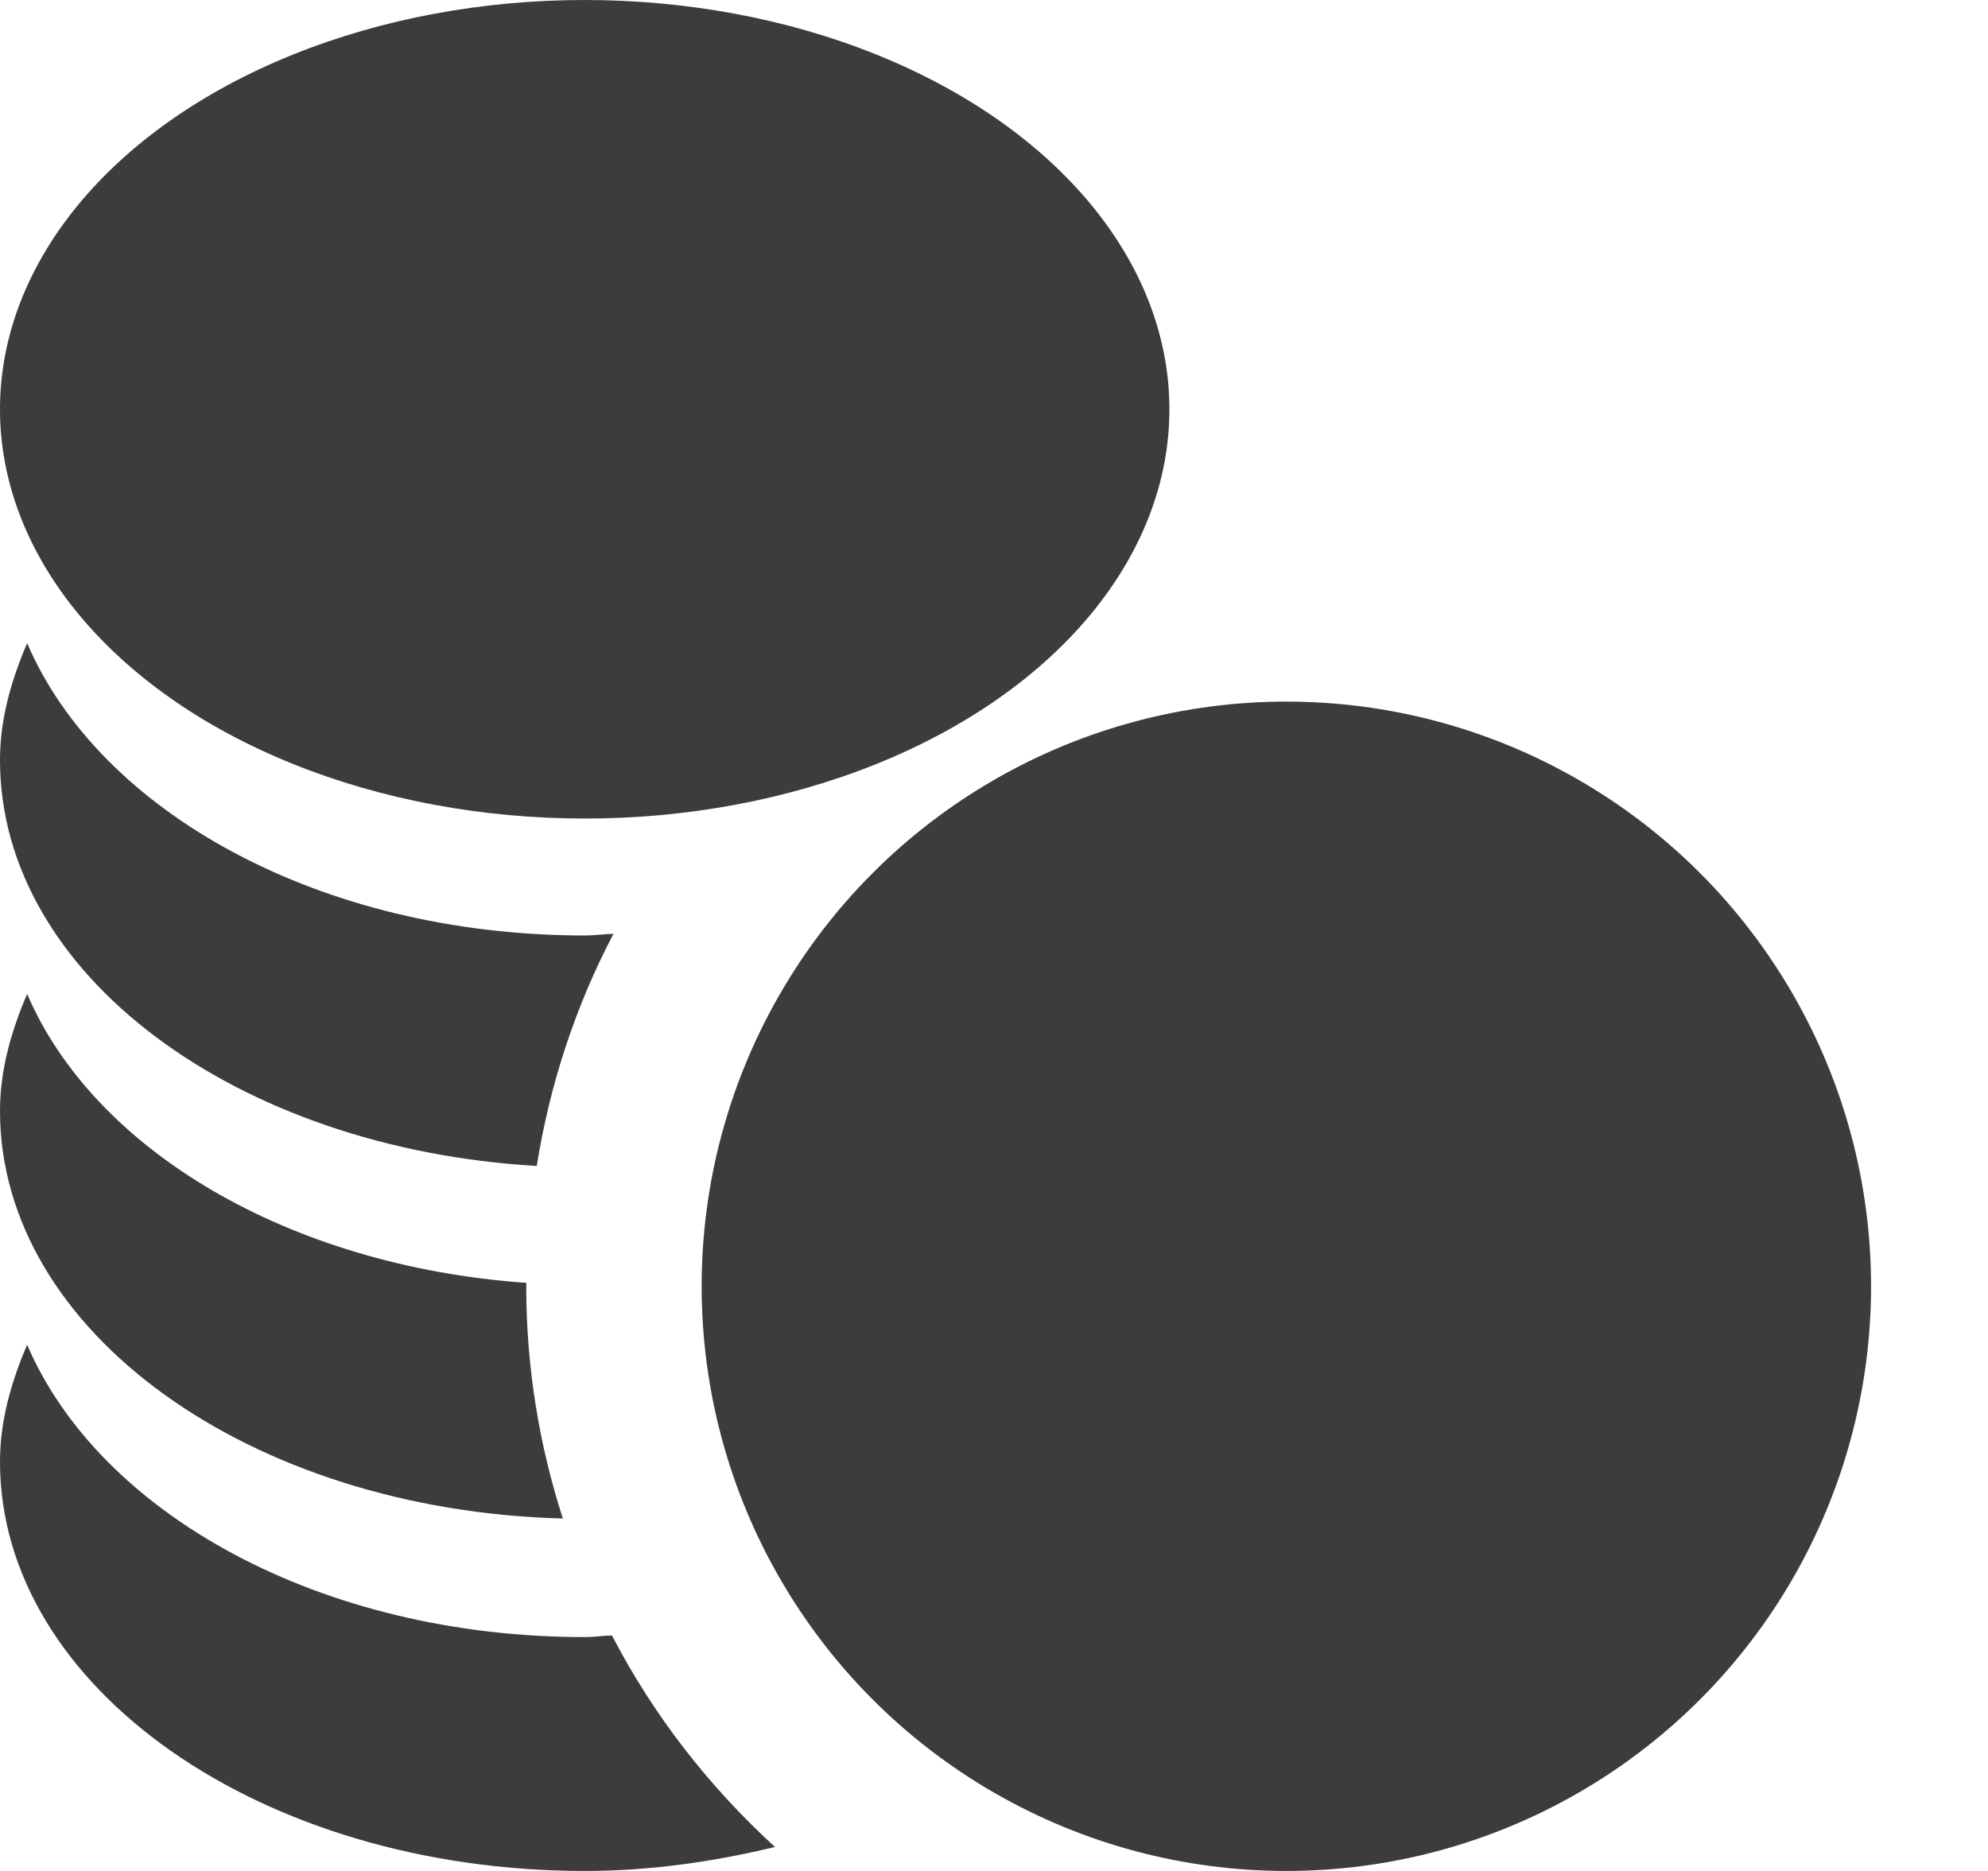 <?xml version="1.0" encoding="utf-8"?>
<!-- Generator: Adobe Illustrator 16.0.3, SVG Export Plug-In . SVG Version: 6.00 Build 0)  -->
<!DOCTYPE svg PUBLIC "-//W3C//DTD SVG 1.1//EN" "http://www.w3.org/Graphics/SVG/1.1/DTD/svg11.dtd">
<svg version="1.1" id="Layer_1" xmlns:x="http://ns.adobe.com/Extensibility/1.0/" xmlns:i="http://ns.adobe.com/AdobeIllustrator/10.0/" xmlns:graph="http://ns.adobe.com/Graphs/1.0/"
	 xmlns="http://www.w3.org/2000/svg" xmlns:xlink="http://www.w3.org/1999/xlink" x="0px" y="0px" width="17px" height="16px"
	 viewBox="0 0 17 16" enable-background="new 0 0 17 16" xml:space="preserve">
<path id="XMLID_3053_" fill="#3D3B3B" d="M5.246,7.986C5.163,7.988,5.084,8,5,8C2.738,8,0.85,6.942,0.232,5.5
	C0.096,5.818,0,6.15,0,6.5c0,1.834,2.023,3.322,4.59,3.471C4.702,9.266,4.925,8.597,5.246,7.986z"/>
<path id="XMLID_3052_" fill="#3D3B3B" d="M4.5,11c0-0.01,0.001-0.02,0.002-0.029C2.467,10.827,0.804,9.834,0.232,8.5
	C0.096,8.818,0,9.15,0,9.5c0,1.889,2.141,3.416,4.813,3.486C4.611,12.359,4.5,11.693,4.5,11z"/>
<path id="XMLID_3051_" fill="#3D3B3B" d="M5.233,13.986C5.154,13.988,5.079,14,5,14c-2.262,0-4.15-1.058-4.768-2.5
	C0.096,11.818,0,12.15,0,12.5C0,14.434,2.238,16,5,16c0.573,0,1.114-0.082,1.627-0.205C6.063,15.279,5.588,14.67,5.233,13.986z"/>
<ellipse id="XMLID_3050_" fill="#3D3B3B" cx="5" cy="3.5" rx="5" ry="3.5"/>
<circle id="XMLID_3047_" fill="#3D3B3B" cx="11" cy="11" r="5"/>
</svg>

